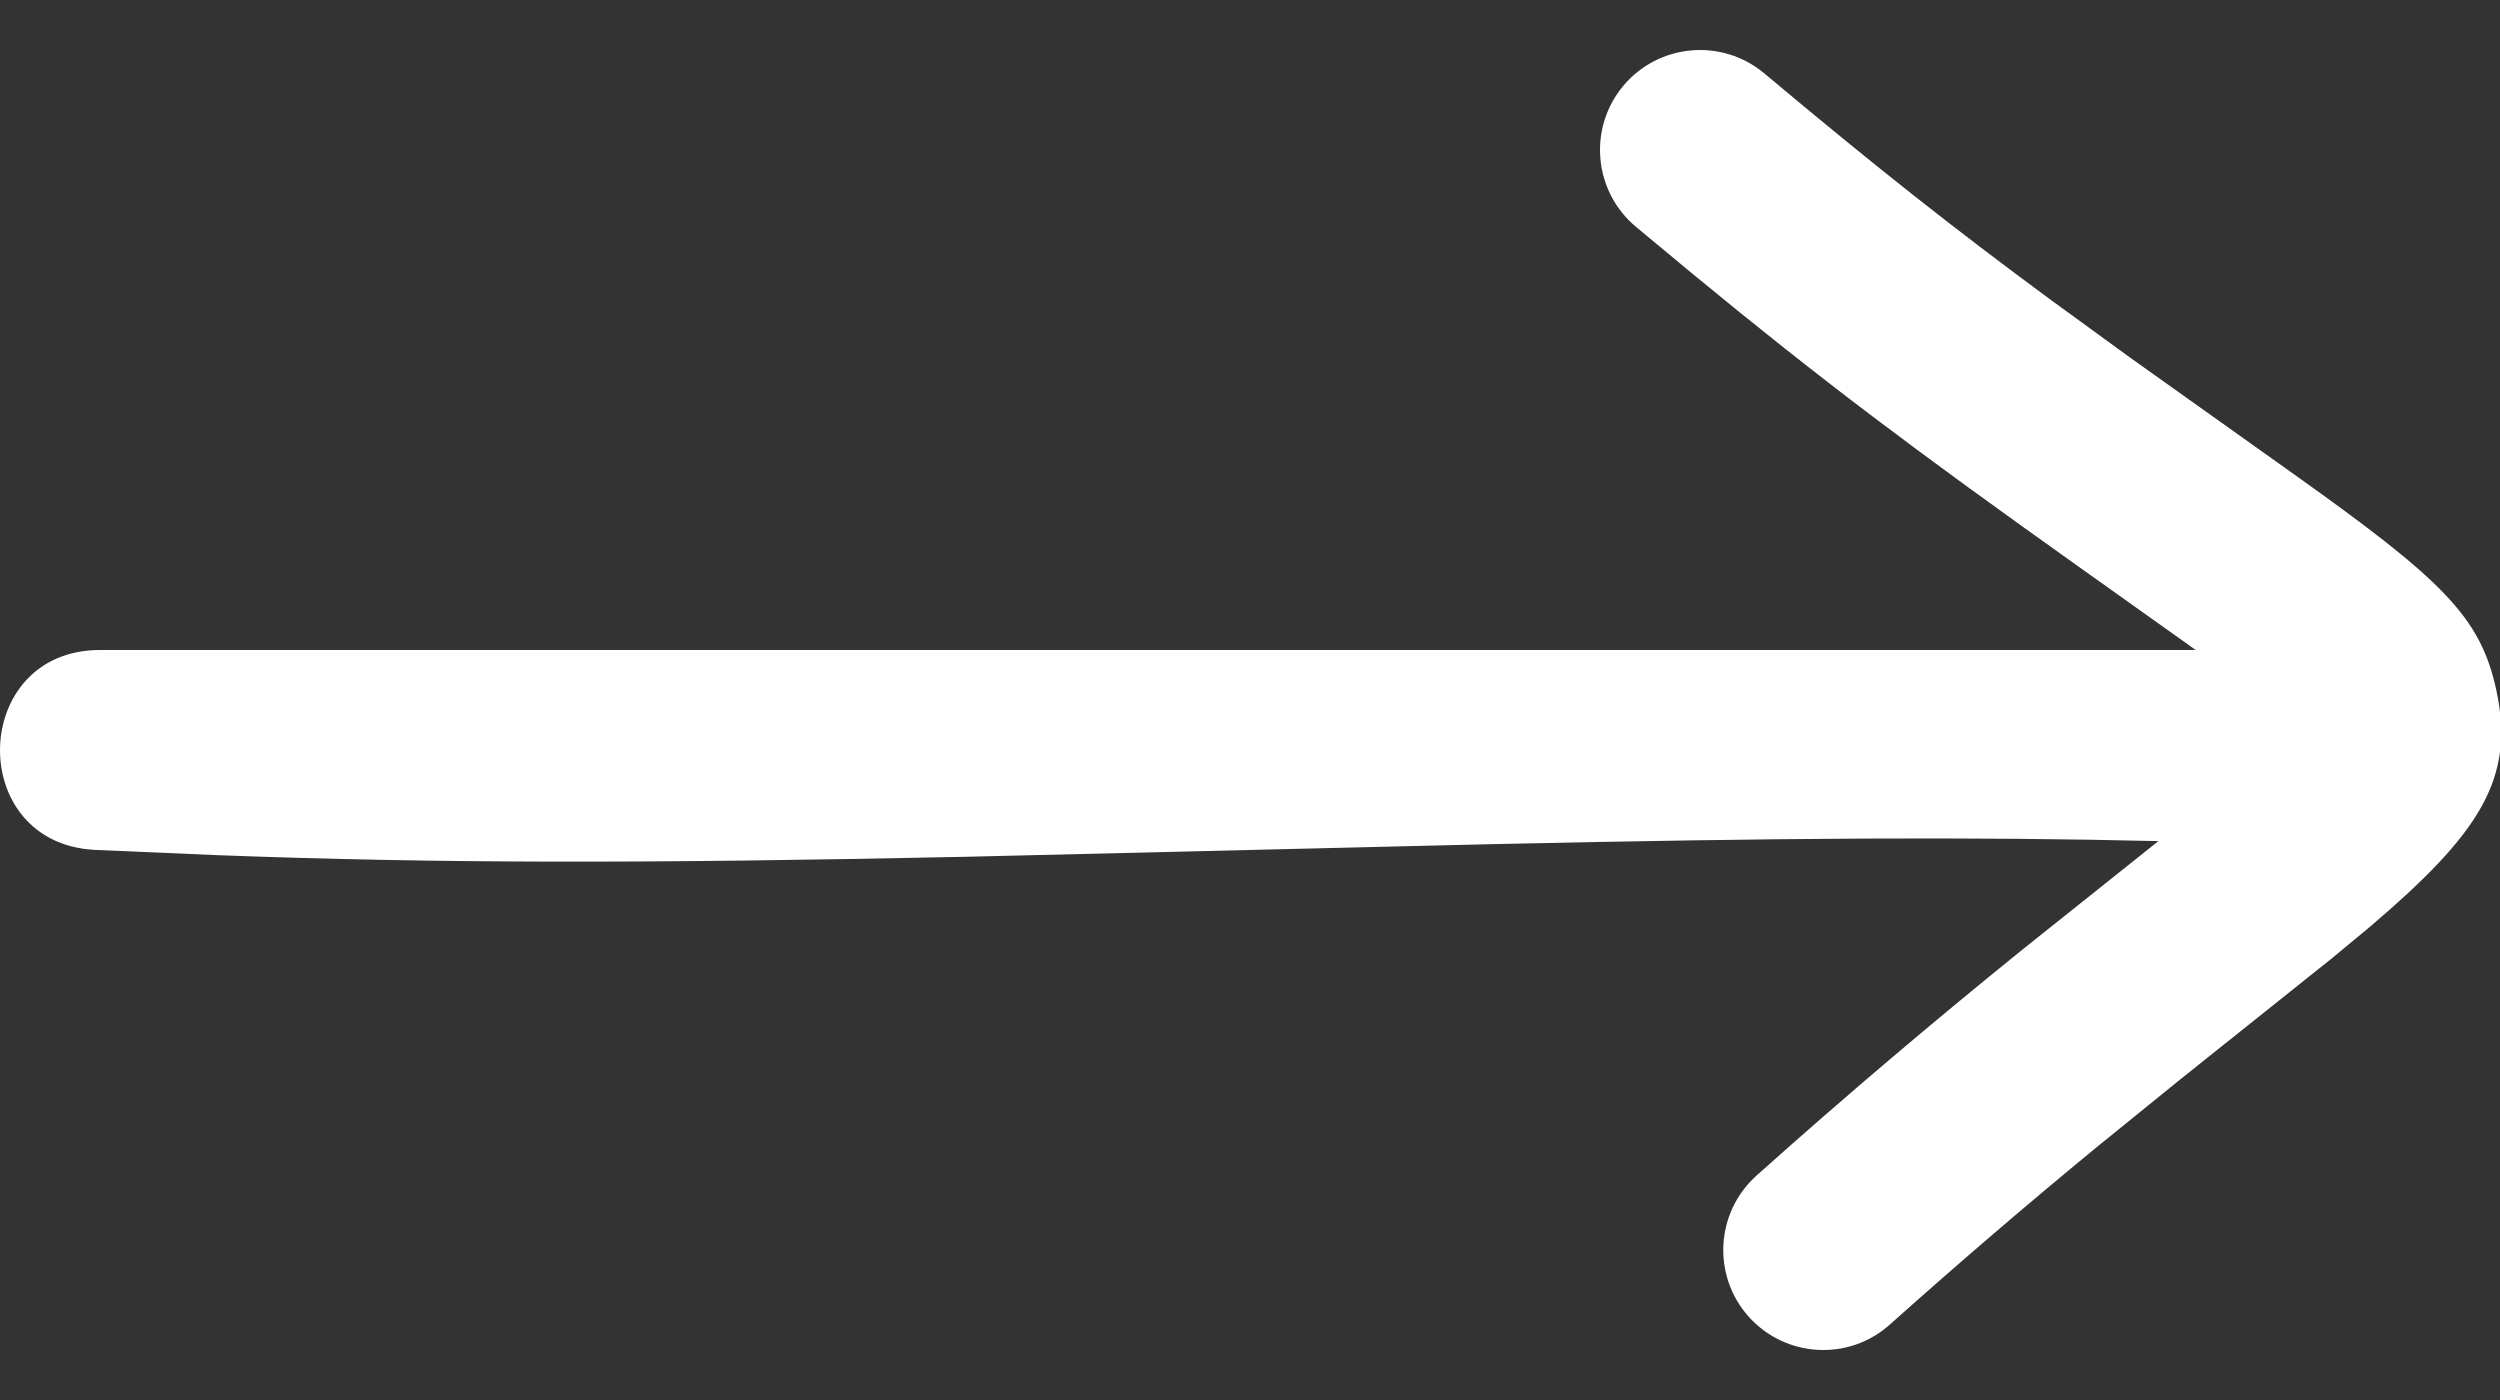 <?xml version="1.0" encoding="UTF-8"?>
<svg width="25px" height="14px" viewBox="0 0 25 14" version="1.1" xmlns="http://www.w3.org/2000/svg" xmlns:xlink="http://www.w3.org/1999/xlink">
    <rect x="0" y="0" width="25" height="14" fill="#333333" stroke="none"/>
    <!-- Generator: Sketch 58 (84663) - https://sketch.com -->
    <title>Combined Shape</title>
    <desc>Created with Sketch.</desc>
    <g id="Page-1" stroke="none" stroke-width="1" fill="none" fill-rule="evenodd">
        <g id="#paid-Landing-Pages----Header" transform="translate(-1265, -131)" fill="#FFFFFF" fill-rule="nonzero">
            <g id="Group-20" transform="translate(1089, 117)">
                <path d="M192.233,14.858 C192.588,14.435 193.218,14.379 193.642,14.733 C194.739,15.652 195.517,16.269 196.511,17.001 L196.511,17.001 L197.305,17.579 L198.894,18.71 C200.424,19.798 200.808,20.163 200.966,20.915 C201.15,21.794 200.793,22.338 199.692,23.274 L199.692,23.274 L199.319,23.583 L197.805,24.792 L196.959,25.478 C196.269,26.046 195.602,26.617 194.899,27.245 C194.488,27.614 193.856,27.578 193.487,27.167 C193.119,26.755 193.155,26.123 193.566,25.755 C194.471,24.946 195.318,24.229 196.223,23.497 L196.223,23.497 L197.584,22.411 C195.705,22.366 193.762,22.379 190.941,22.441 L185.648,22.568 C182.467,22.635 180.401,22.635 178.183,22.552 L176.951,22.499 C175.652,22.435 175.699,20.5 177,20.5 L197.956,20.5 L197.876,20.442 L196.781,19.663 C195.154,18.505 194.224,17.808 192.935,16.746 L192.935,16.746 L192.358,16.267 C191.935,15.912 191.879,15.282 192.233,14.858 Z" id="Combined-Shape"></path>
            </g>
        </g>
    </g>
</svg>